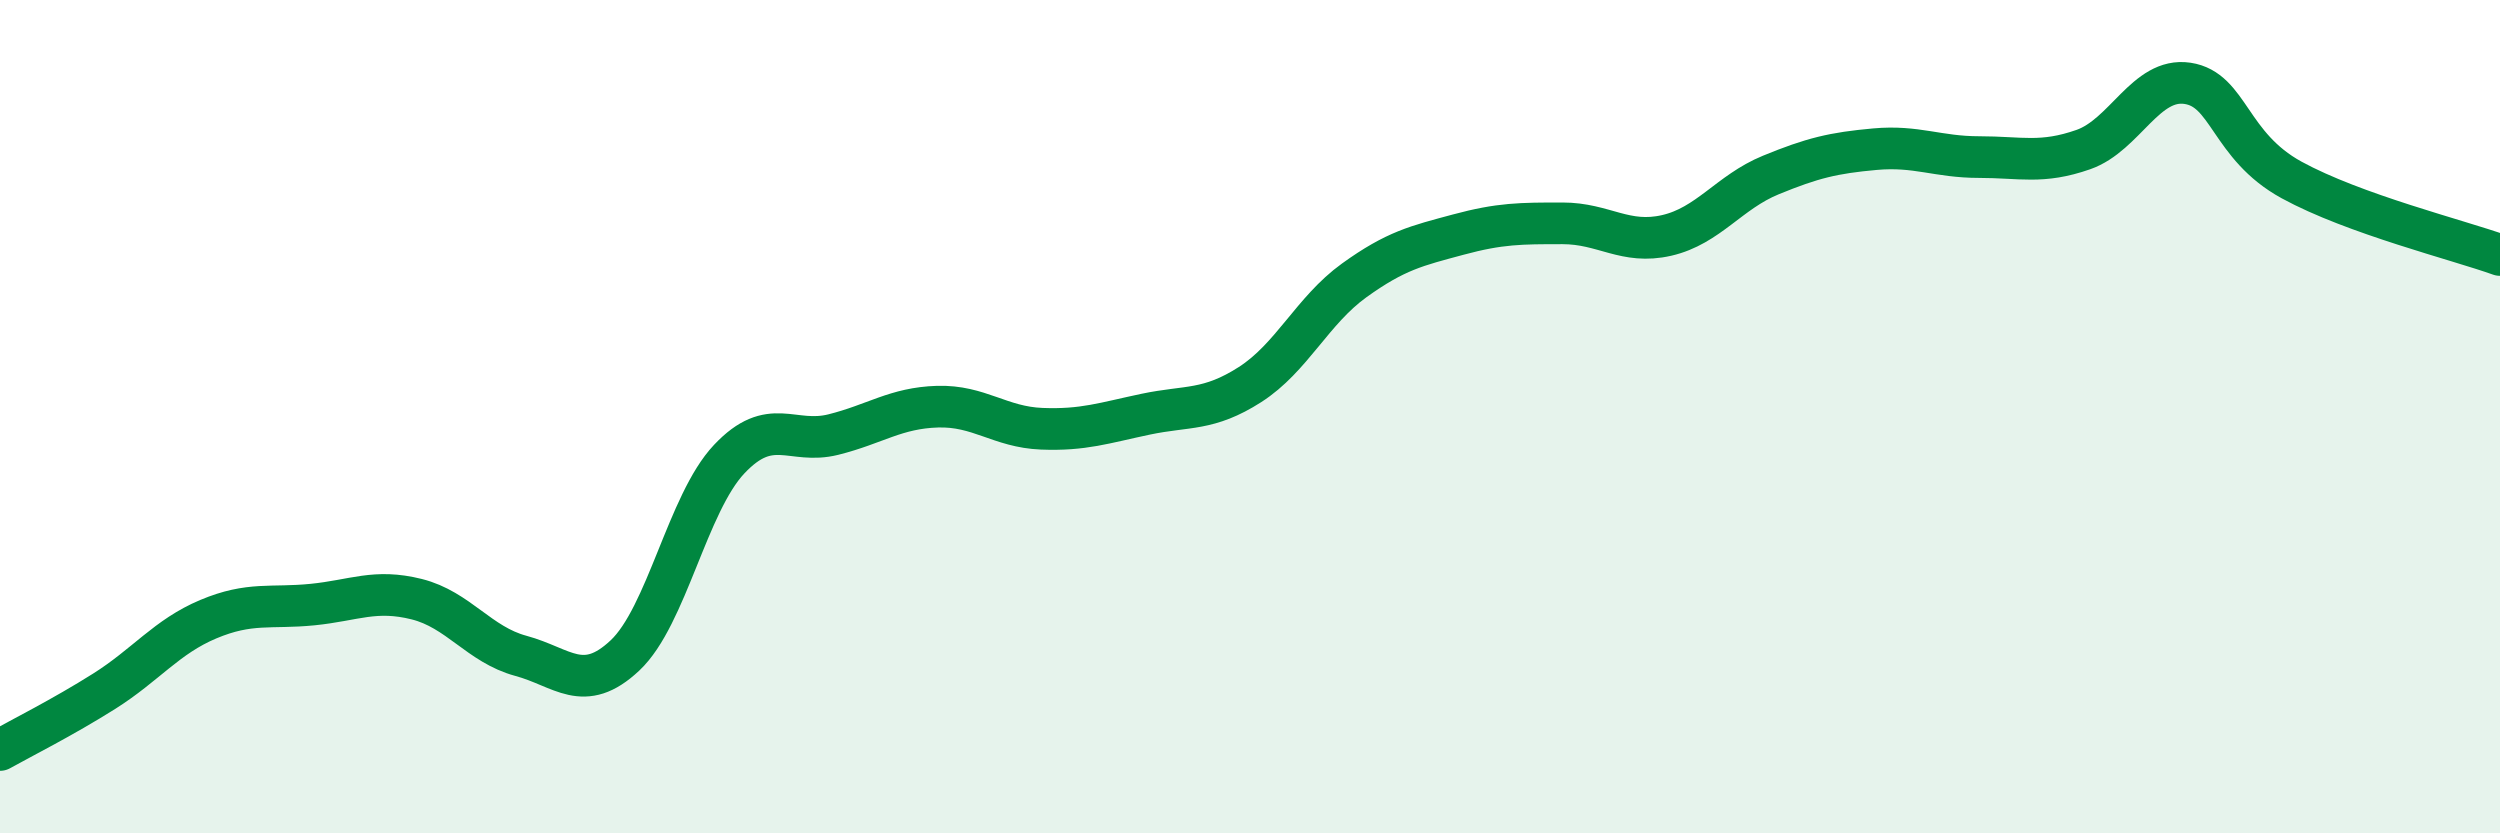 
    <svg width="60" height="20" viewBox="0 0 60 20" xmlns="http://www.w3.org/2000/svg">
      <path
        d="M 0,18 C 0.5,17.72 1.5,17.22 2.5,16.59 C 3.5,15.96 4,15.28 5,14.86 C 6,14.44 6.5,14.61 7.5,14.51 C 8.5,14.41 9,14.13 10,14.38 C 11,14.63 11.5,15.47 12.5,15.74 C 13.5,16.01 14,16.67 15,15.73 C 16,14.79 16.5,12.08 17.5,11.02 C 18.5,9.96 19,10.68 20,10.43 C 21,10.18 21.5,9.79 22.5,9.76 C 23.5,9.73 24,10.25 25,10.29 C 26,10.33 26.5,10.15 27.5,9.94 C 28.5,9.73 29,9.87 30,9.23 C 31,8.59 31.5,7.45 32.5,6.73 C 33.5,6.01 34,5.9 35,5.63 C 36,5.36 36.5,5.36 37.5,5.36 C 38.5,5.36 39,5.88 40,5.65 C 41,5.42 41.5,4.61 42.5,4.2 C 43.5,3.79 44,3.67 45,3.58 C 46,3.49 46.5,3.77 47.5,3.77 C 48.5,3.77 49,3.94 50,3.59 C 51,3.24 51.5,1.85 52.5,2 C 53.5,2.15 53.5,3.5 55,4.32 C 56.5,5.14 59,5.76 60,6.12L60 20L0 20Z"
        fill="#008740"
        opacity="0.1"
        stroke-linecap="round"
        stroke-linejoin="round"
      />
      <path
        d="M 0,18 C 0.5,17.72 1.5,17.22 2.5,16.59 C 3.5,15.96 4,15.28 5,14.86 C 6,14.44 6.5,14.61 7.5,14.51 C 8.5,14.41 9,14.13 10,14.38 C 11,14.63 11.5,15.47 12.5,15.74 C 13.5,16.01 14,16.67 15,15.73 C 16,14.79 16.5,12.08 17.5,11.02 C 18.5,9.96 19,10.68 20,10.43 C 21,10.18 21.5,9.79 22.5,9.76 C 23.5,9.73 24,10.25 25,10.29 C 26,10.33 26.5,10.15 27.5,9.94 C 28.5,9.73 29,9.87 30,9.23 C 31,8.59 31.5,7.45 32.5,6.73 C 33.5,6.01 34,5.9 35,5.63 C 36,5.36 36.5,5.36 37.5,5.36 C 38.5,5.36 39,5.88 40,5.65 C 41,5.42 41.5,4.61 42.5,4.2 C 43.5,3.79 44,3.67 45,3.58 C 46,3.49 46.5,3.77 47.5,3.77 C 48.5,3.77 49,3.94 50,3.59 C 51,3.24 51.5,1.85 52.5,2 C 53.5,2.15 53.5,3.5 55,4.32 C 56.5,5.14 59,5.76 60,6.12"
        stroke="#008740"
        stroke-width="1"
        fill="none"
        stroke-linecap="round"
        stroke-linejoin="round"
      />
    </svg>
  
